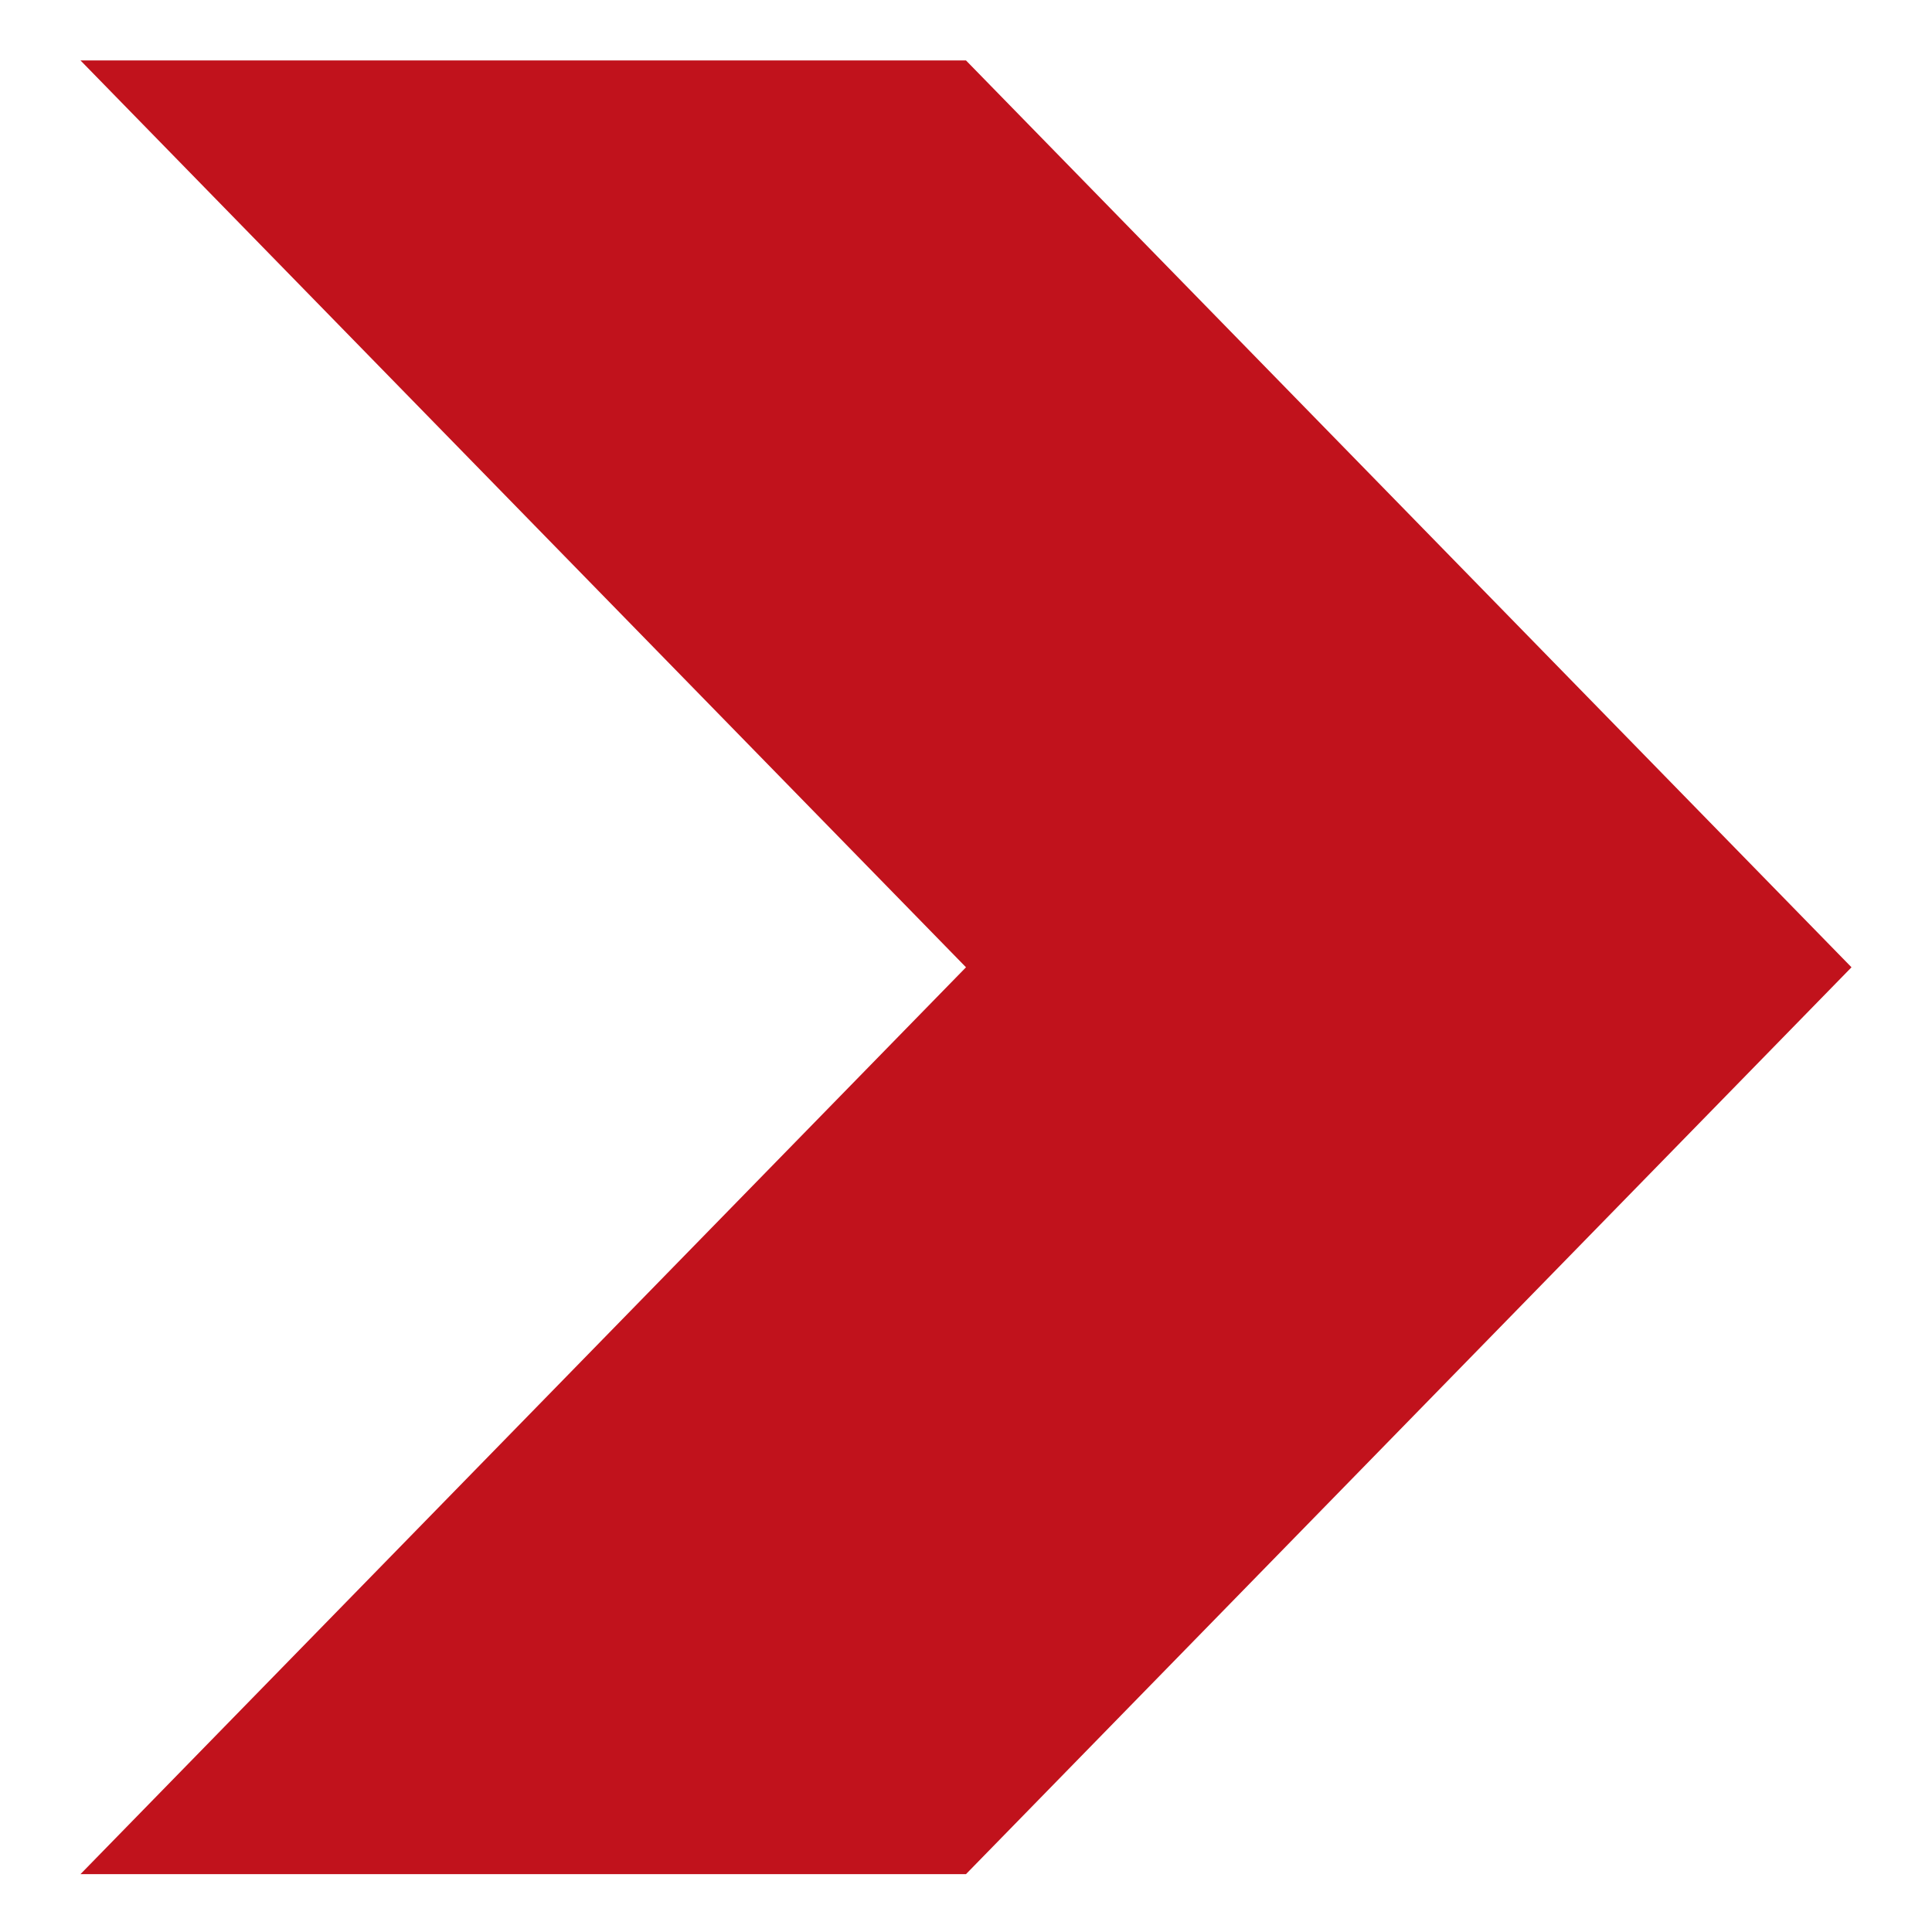 <?xml version="1.0" encoding="UTF-8" standalone="no"?> <!DOCTYPE svg PUBLIC "-//W3C//DTD SVG 1.1//EN" "http://www.w3.org/Graphics/SVG/1.1/DTD/svg11.dtd"> <svg width="100%" height="100%" viewBox="0 0 18 18" version="1.1" xmlns="http://www.w3.org/2000/svg" xmlns:xlink="http://www.w3.org/1999/xlink" xml:space="preserve" xmlns:serif="http://www.serif.com/" style="fill-rule:evenodd;clip-rule:evenodd;stroke-linejoin:round;stroke-miterlimit:2;"><rect x="0" y="0" width="18" height="18" fill="#333333" stroke="none"/>     <g transform="matrix(1,0,0,0.751,-1,-0.751)">         <rect x="1" y="1" width="18" height="24" style="fill:white;"/>     </g>     <g transform="matrix(1,0,0,0.751,-1,-0.751)">         <path d="M1.75,1.75L10,1.75L18.25,13L10,24.25L1.75,24.25L10,13" style="fill:rgb(193,18,28);fill-rule:nonzero;"/>     </g> </svg> 